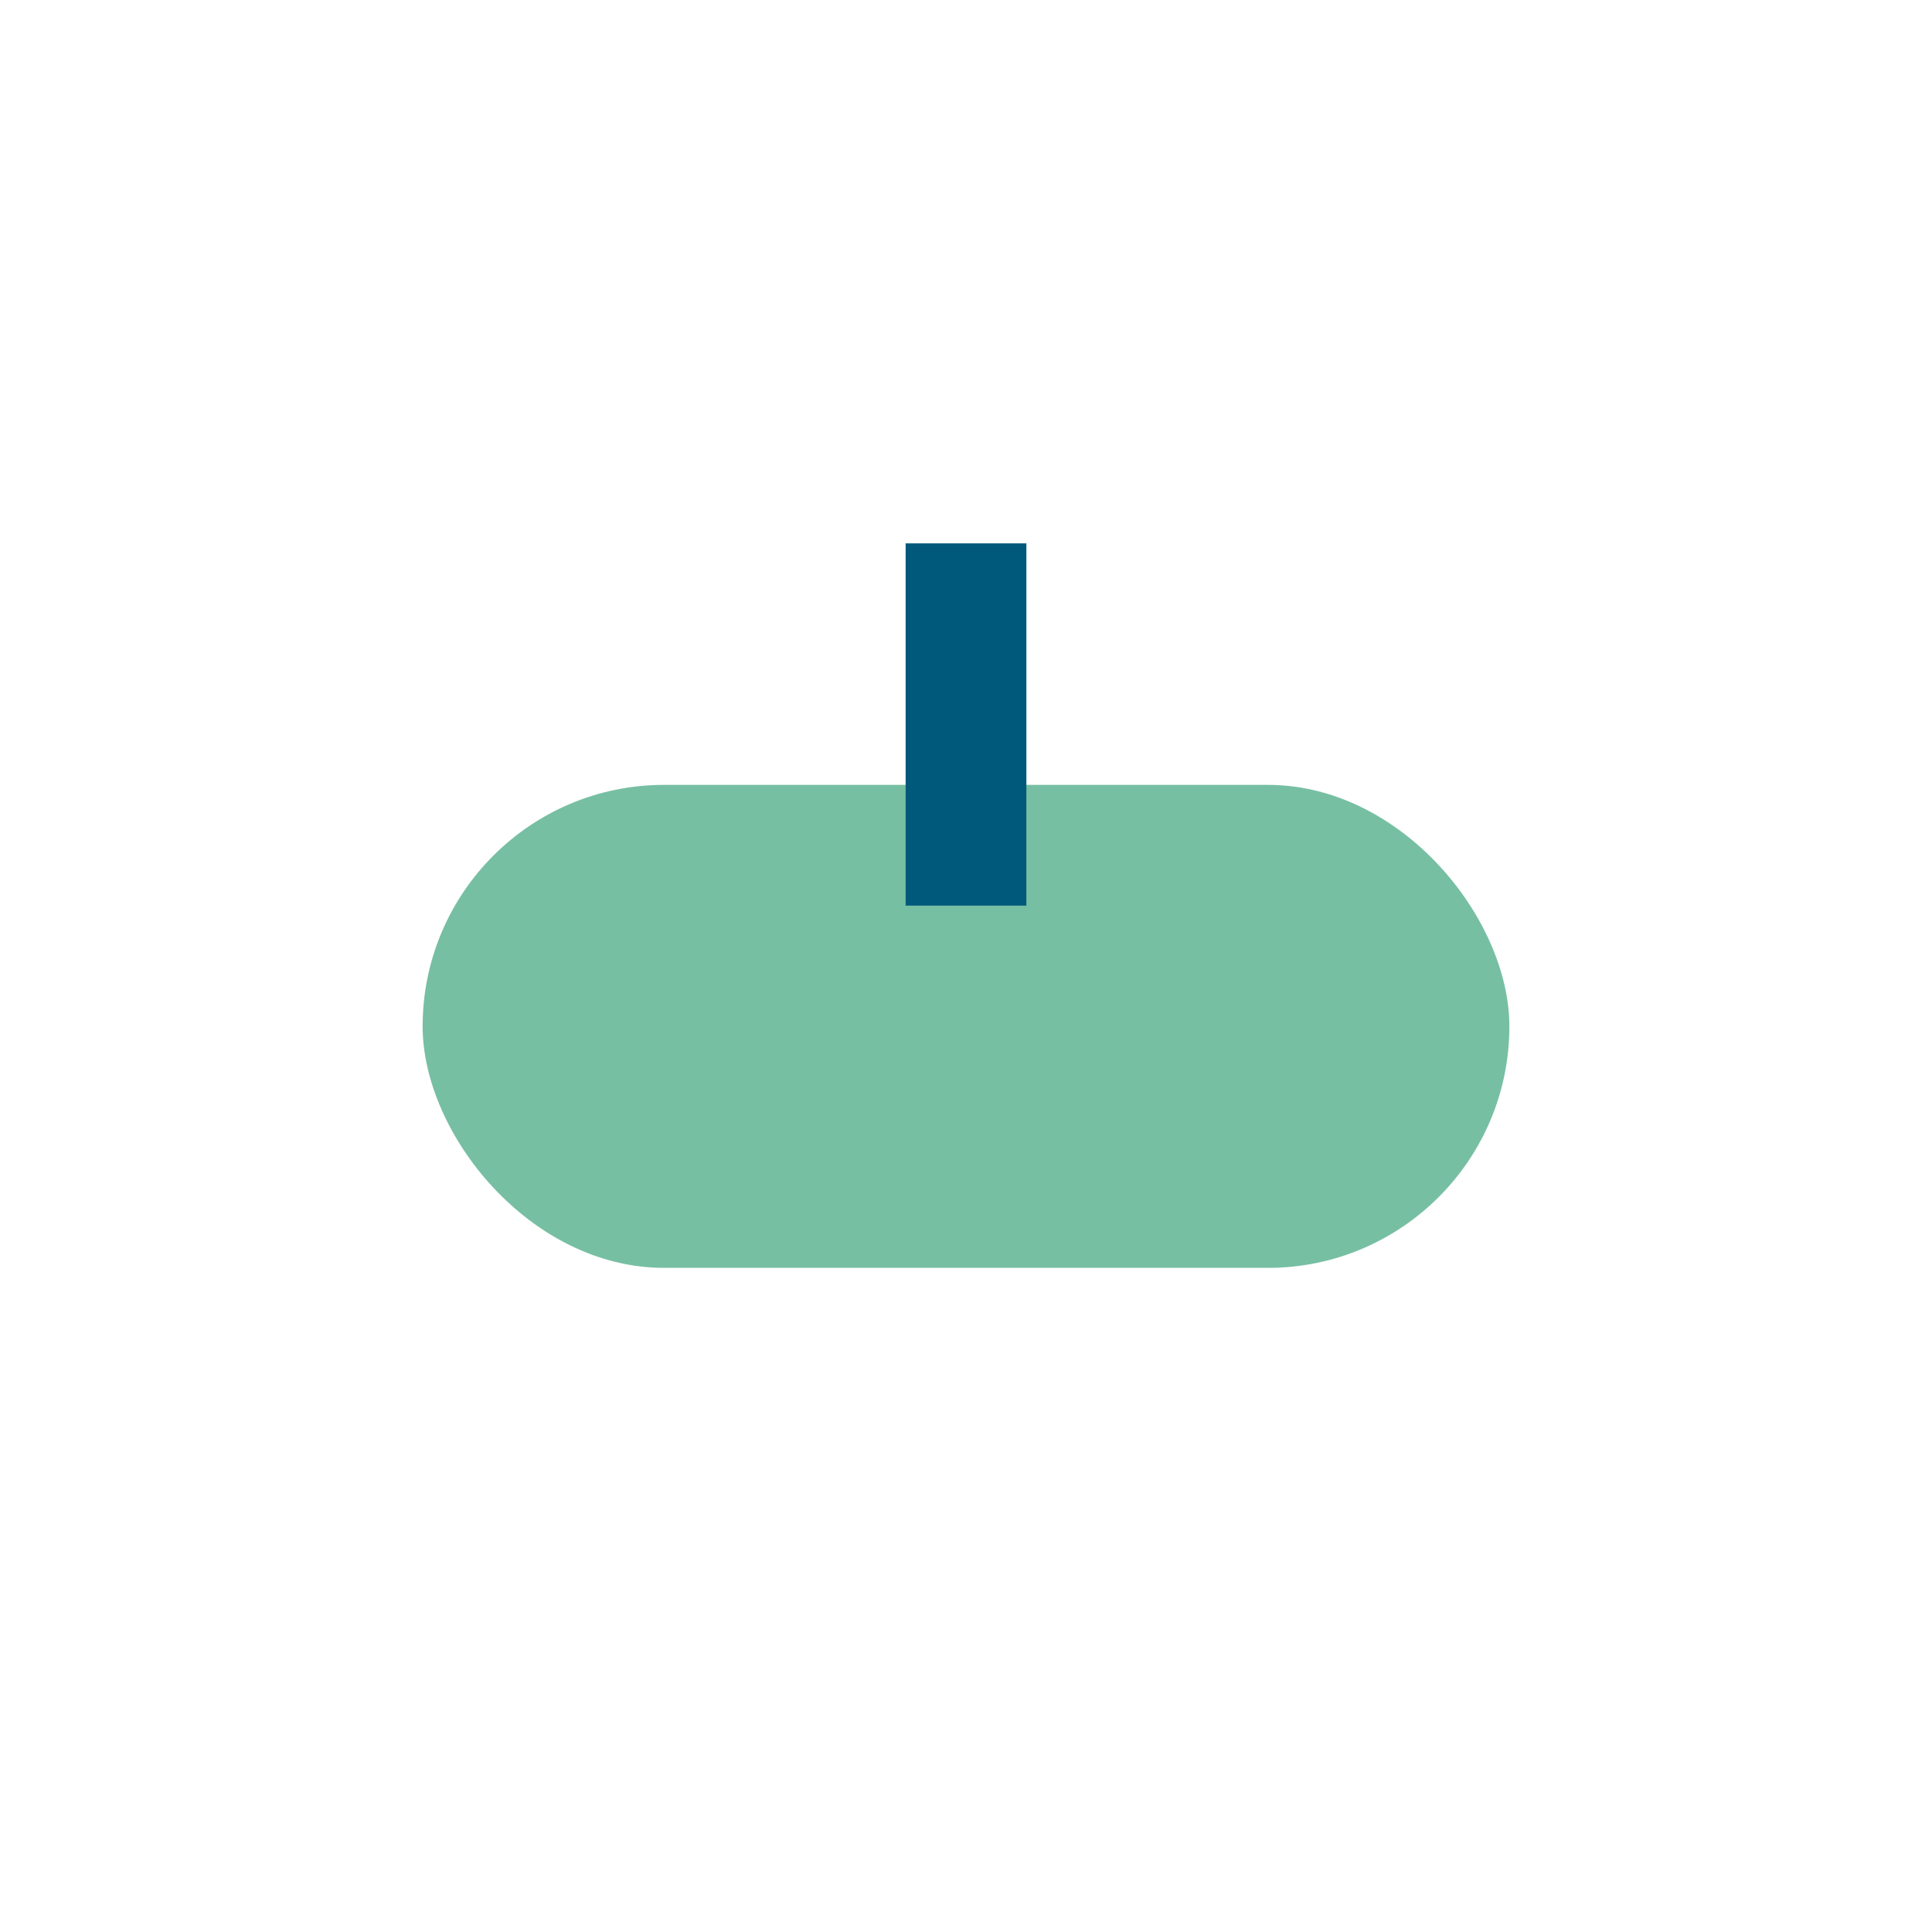 <?xml version="1.0" encoding="UTF-8"?>
<svg xmlns="http://www.w3.org/2000/svg" width="32" height="32" viewBox="0 0 32 32"><rect x="7" y="13" width="18" height="8" rx="4" fill="#77BFA3"/><path d="M16 9v6" stroke="#00597A" stroke-width="2"/></svg>